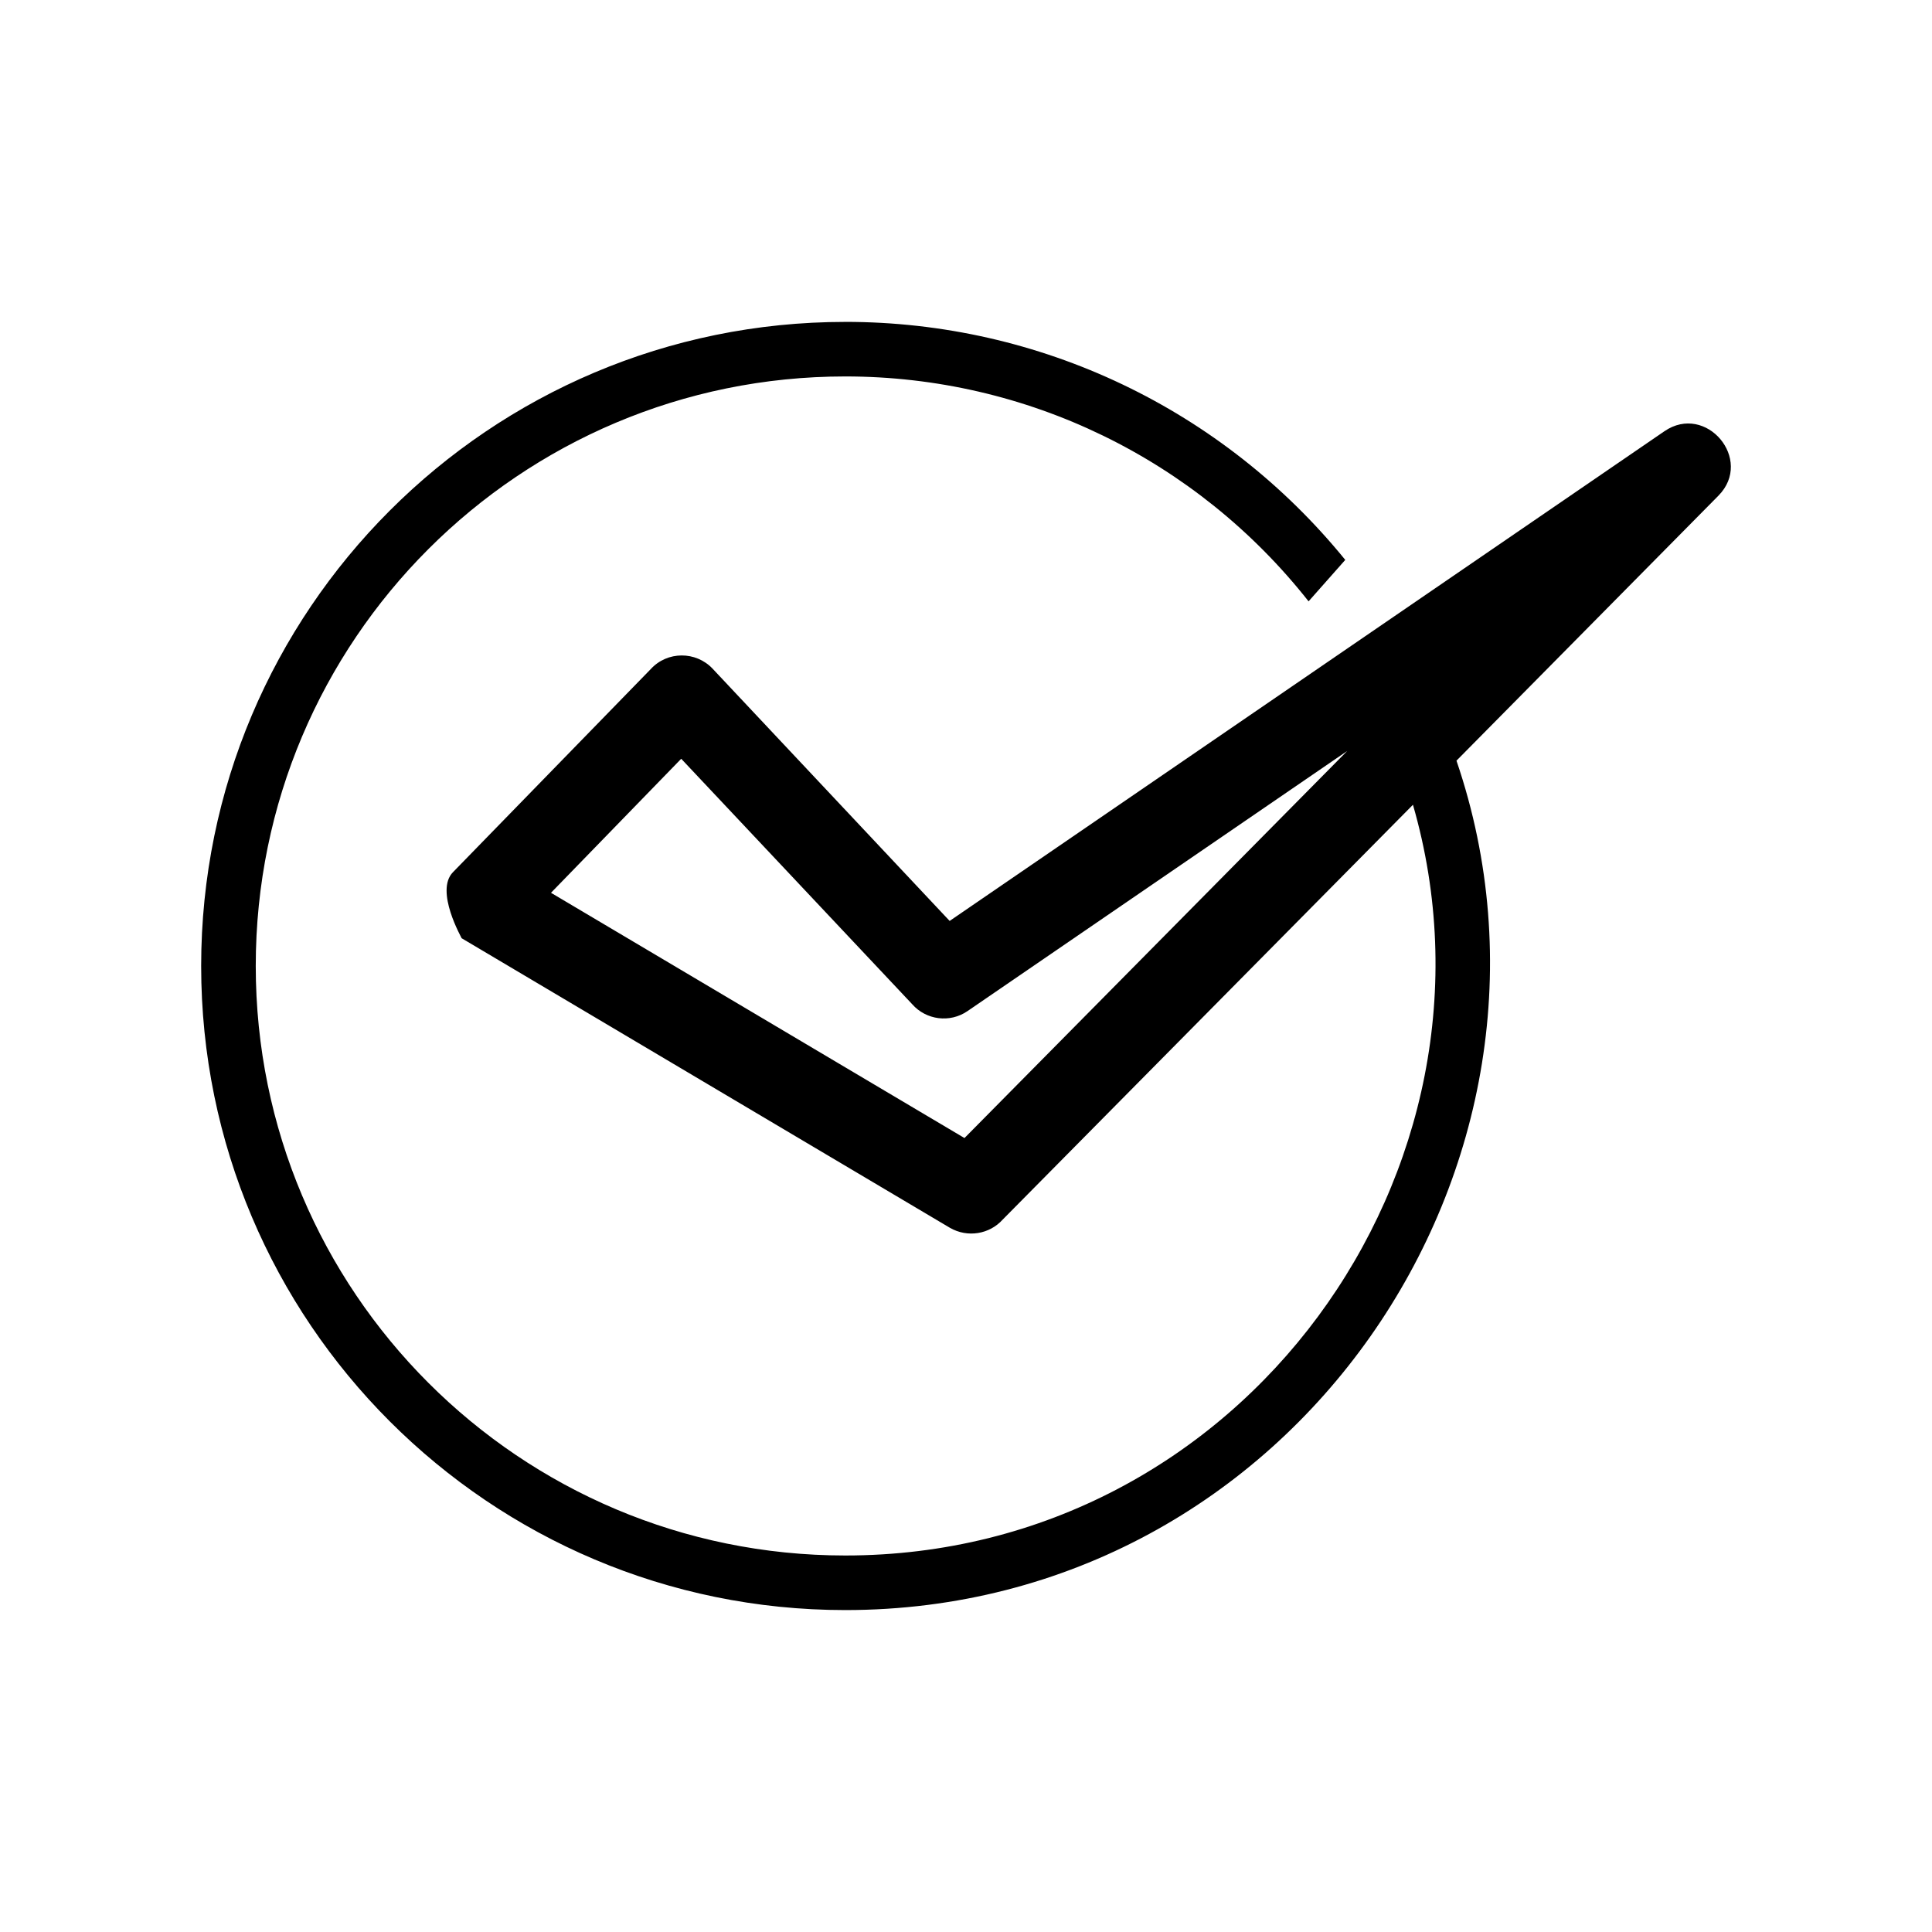 <?xml version="1.0" encoding="UTF-8"?>
<!-- Uploaded to: SVG Repo, www.svgrepo.com, Generator: SVG Repo Mixer Tools -->
<svg fill="#000000" width="800px" height="800px" version="1.1" viewBox="144 144 512 512" xmlns="http://www.w3.org/2000/svg">
 <path d="m324.53 345.08-34.512 35.52 109.58 64.992 101.42-102.57-100.61 68.922c-4.684 3.223-10.984 2.367-14.66-1.812l-61.211-65.043zm43.48-115.78c51.59 0 100.01 23.125 132.5 63.078l-9.723 10.984c-29.676-37.633-74.664-59.602-122.78-59.602-86.301 0-156.23 69.93-156.23 156.23 0 86.301 69.93 156.23 156.23 156.23 105.6 0 178.3-102.52 150.44-198.95l-108.72 109.93c-3.477 3.879-9.32 4.887-14.008 2.168l-129.38-76.73c0.051-0.051-7.152-12.496-2.316-17.48l52.445-53.855c4.383-4.785 11.941-4.785 16.375-0.102l62.824 66.855 189.43-129.78c11.035-7.559 23.73 7.508 14.309 17.078l-69.426 70.23c36.426 106.76-43.277 225.1-161.98 225.1-94.262 0-170.69-76.43-170.69-170.69 0-94.262 76.43-170.69 170.69-170.69z"/>
</svg>